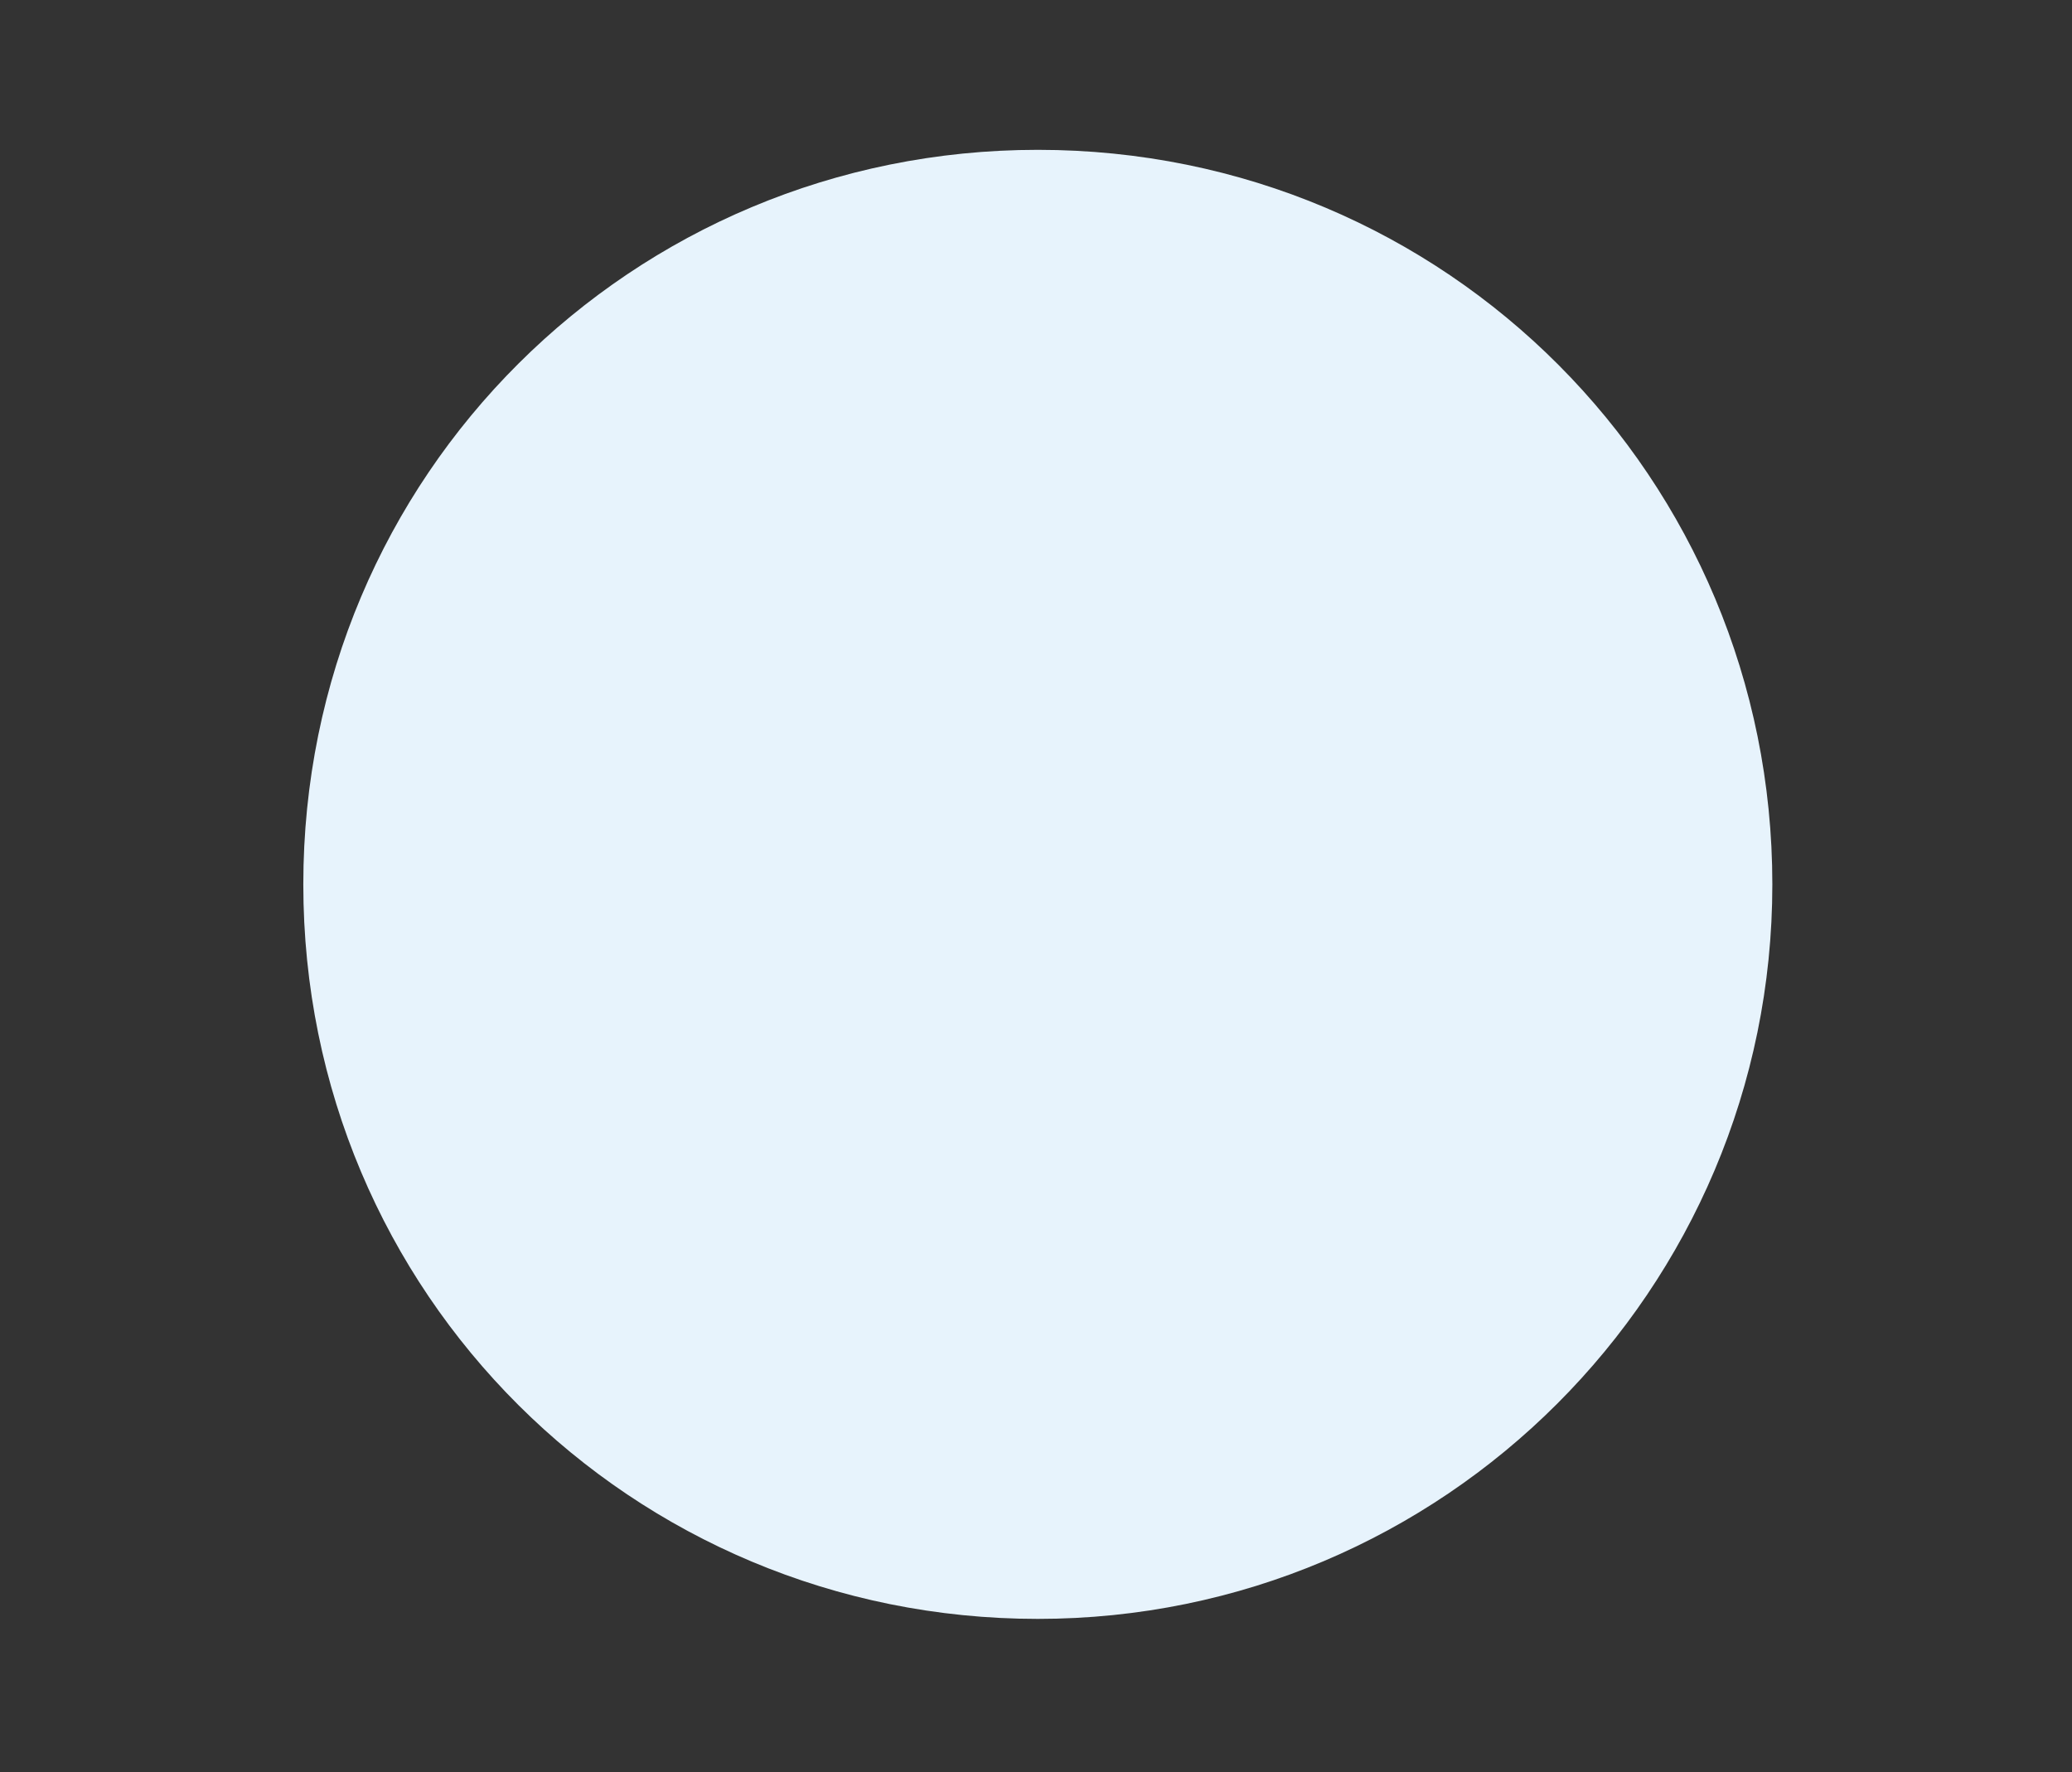 <?xml version="1.0" encoding="UTF-8"?>
<!-- Generator: Adobe Illustrator 28.3.0, SVG Export Plug-In . SVG Version: 6.00 Build 0)  -->
<svg xmlns="http://www.w3.org/2000/svg" xmlns:xlink="http://www.w3.org/1999/xlink" version="1.1" id="Layer_1" x="0px" y="0px" viewBox="0 0 56.7 48.5" style="enable-background:new 0 0 56.7 48.5;" xml:space="preserve">
<rect x="0" y="0" width="56.7" height="48.5" fill="#333333" stroke="none"/>
<style type="text/css">
	.st0{fill-rule:evenodd;clip-rule:evenodd;fill:#E7F3FC;}
</style>
<path class="st0" d="M28.4,4.1c11.2,0,20.1,9,20.1,20.1s-9,20.1-20.1,20.1S8.3,35.4,8.3,24.2S17.3,4.1,28.4,4.1z"></path>
</svg>
